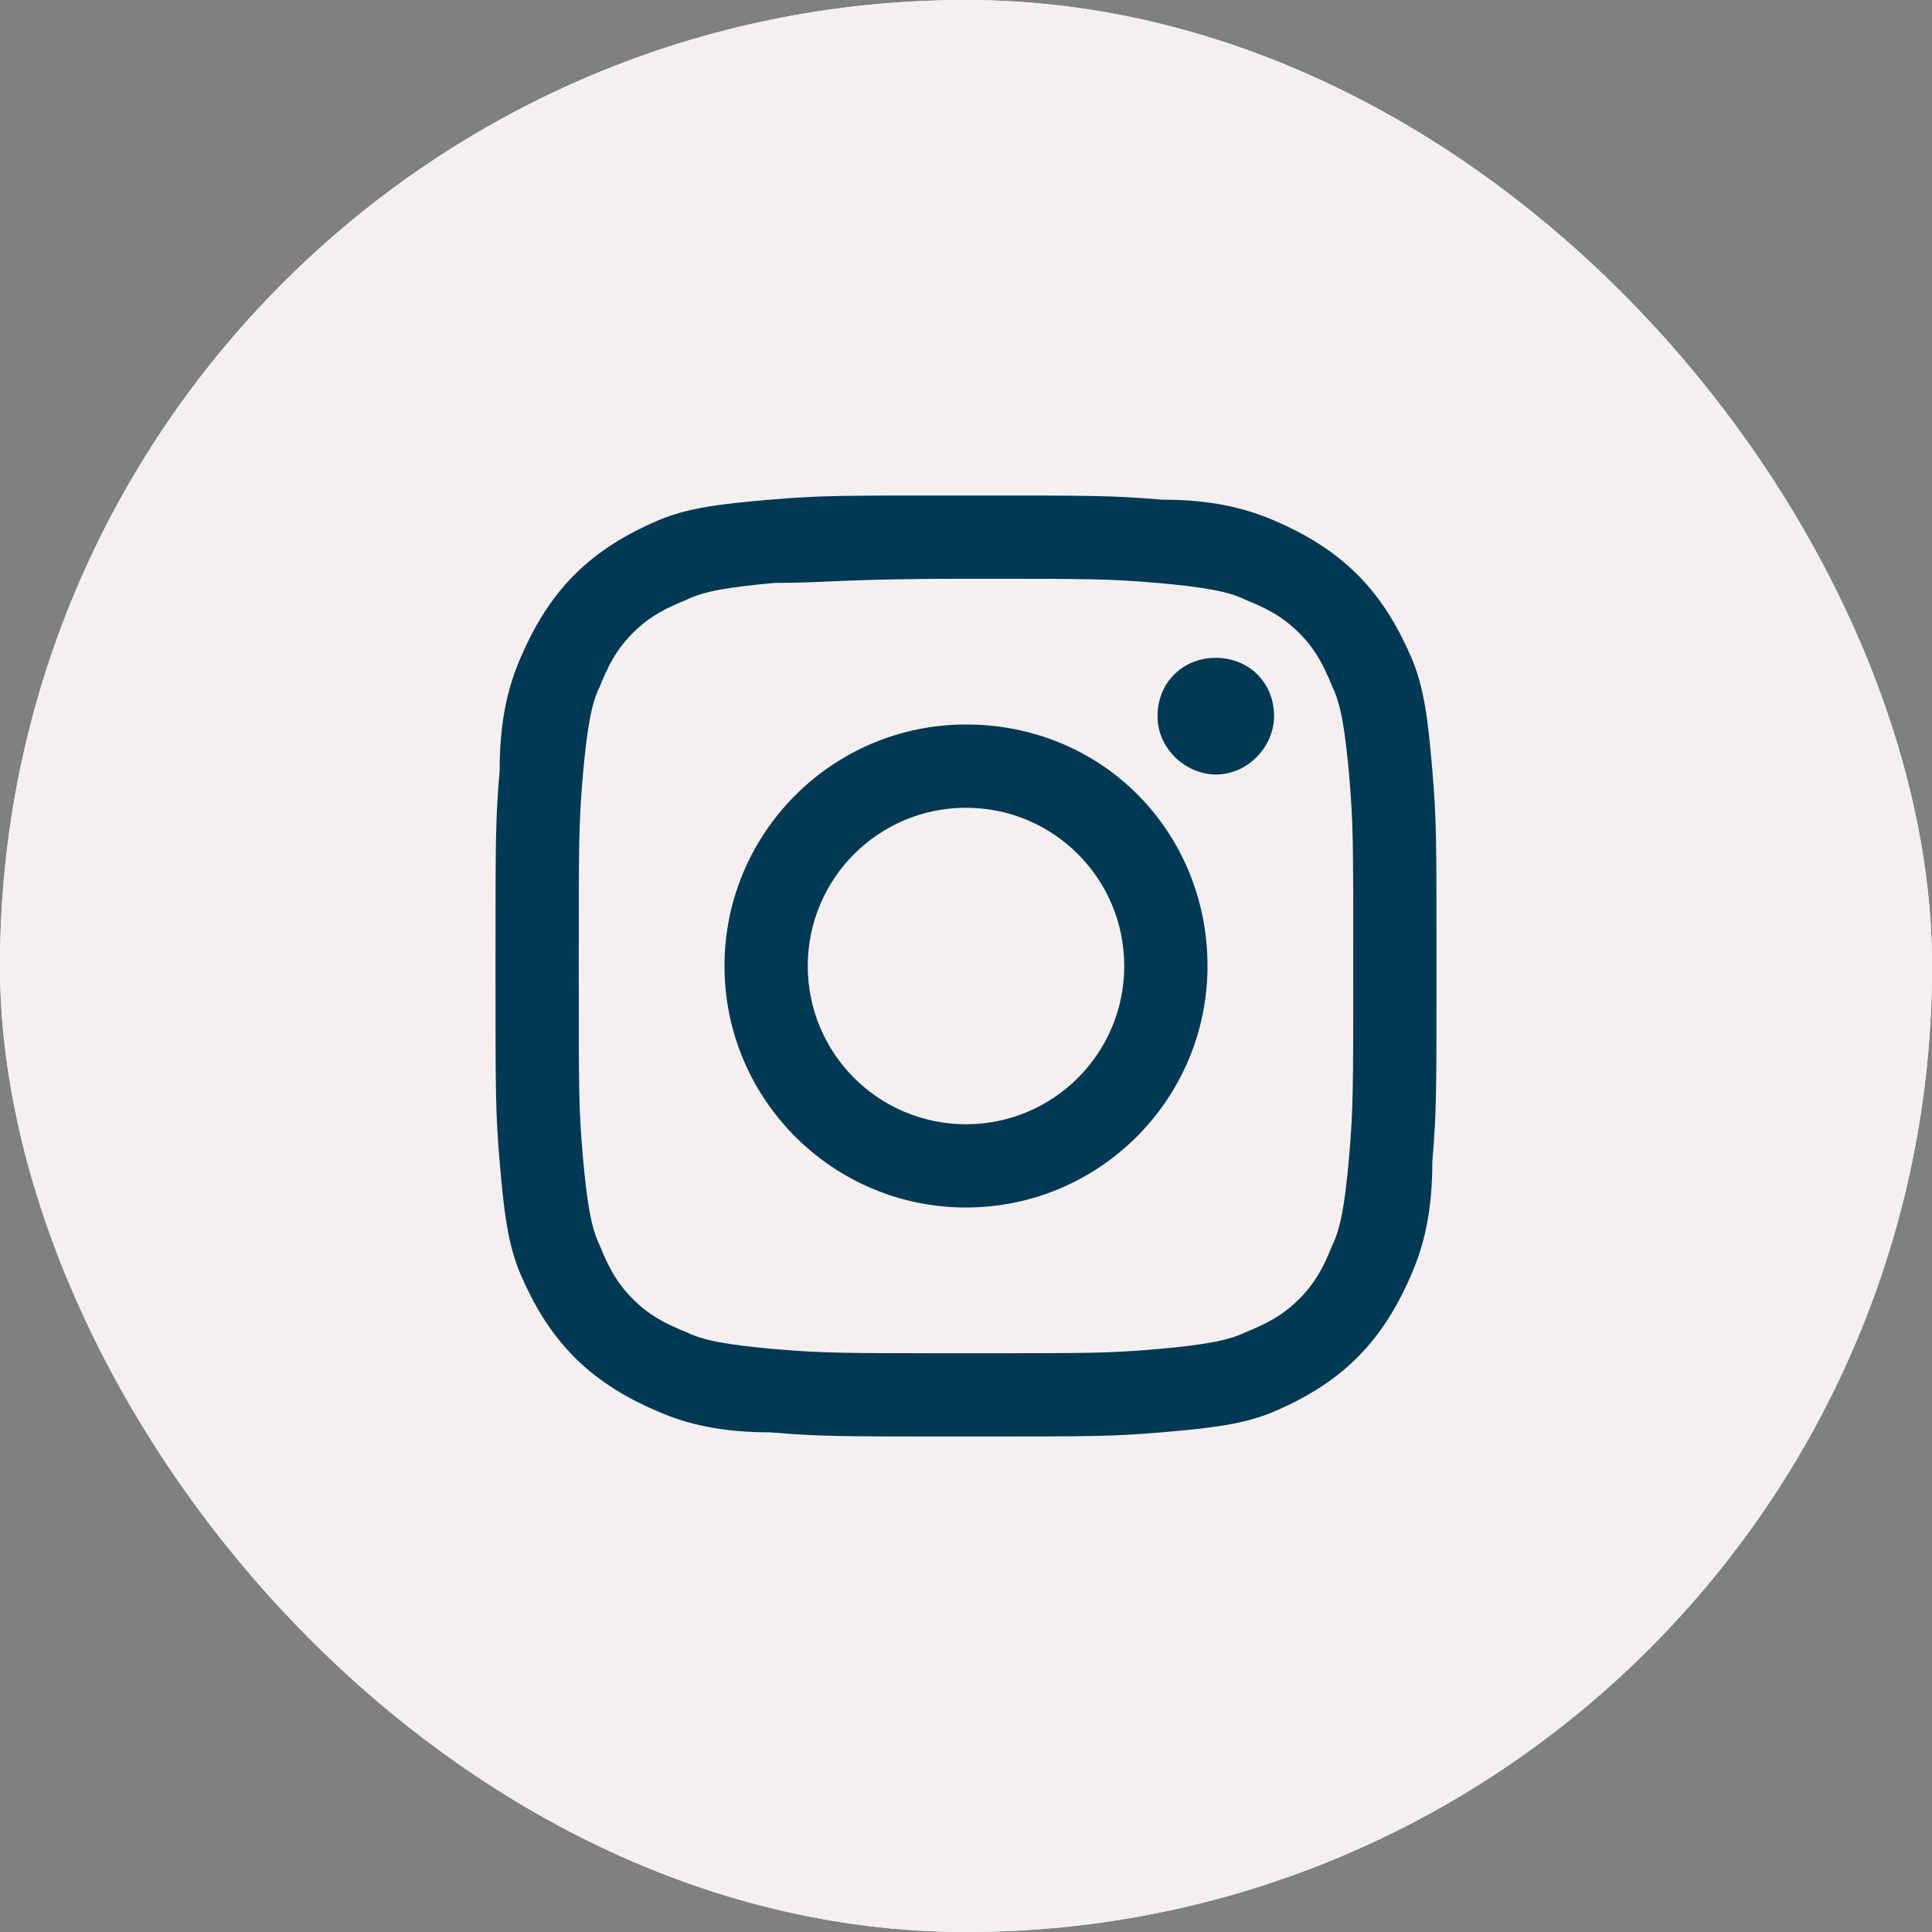 <?xml version="1.0" encoding="UTF-8"?>
<svg xmlns="http://www.w3.org/2000/svg" width="32" height="32" viewBox="0 0 32 32" fill="none">
  <rect x="0" y="0" width="32" height="32" fill="#808080" stroke="none"/>
  <rect width="32.001" height="32" rx="16" fill="white"></rect>
  <rect width="32" height="32" rx="16" fill="#F4F0F0"></rect>
  <path d="M16 9.586C18.069 9.586 18.345 9.586 19.172 9.655C19.931 9.724 20.345 9.793 20.621 9.931C20.966 10.069 21.241 10.207 21.517 10.483C21.793 10.759 21.931 11.035 22.069 11.379C22.207 11.655 22.276 12.069 22.345 12.828C22.414 13.655 22.414 13.862 22.414 16C22.414 18.069 22.414 18.345 22.345 19.173C22.276 19.931 22.207 20.345 22.069 20.621C21.931 20.966 21.793 21.241 21.517 21.517C21.241 21.793 20.966 21.931 20.621 22.069C20.345 22.207 19.931 22.276 19.172 22.345C18.345 22.414 18.138 22.414 16 22.414C13.931 22.414 13.655 22.414 12.828 22.345C12.069 22.276 11.655 22.207 11.379 22.069C11.035 21.931 10.759 21.793 10.483 21.517C10.207 21.241 10.069 20.966 9.931 20.621C9.793 20.345 9.724 19.931 9.655 19.173C9.586 18.345 9.586 18.138 9.586 16C9.586 13.931 9.586 13.655 9.655 12.828C9.724 12.069 9.793 11.655 9.931 11.379C10.069 11.035 10.207 10.759 10.483 10.483C10.759 10.207 11.035 10.069 11.379 9.931C11.655 9.793 12.069 9.724 12.828 9.655C13.724 9.655 13.931 9.586 16 9.586ZM16 8.207C13.862 8.207 13.586 8.207 12.759 8.276C11.931 8.345 11.379 8.414 10.897 8.621C10.414 8.828 9.931 9.104 9.517 9.517C9.104 9.931 8.828 10.414 8.621 10.897C8.414 11.38 8.276 11.931 8.276 12.759C8.207 13.586 8.207 13.862 8.207 16C8.207 18.138 8.207 18.414 8.276 19.241C8.345 20.069 8.414 20.621 8.621 21.104C8.828 21.586 9.104 22.069 9.517 22.483C9.931 22.897 10.414 23.173 10.897 23.379C11.379 23.586 11.931 23.724 12.759 23.724C13.586 23.793 13.862 23.793 16 23.793C18.138 23.793 18.414 23.793 19.241 23.724C20.069 23.655 20.621 23.586 21.104 23.379C21.586 23.173 22.069 22.897 22.483 22.483C22.897 22.069 23.172 21.586 23.379 21.104C23.586 20.621 23.724 20.069 23.724 19.241C23.793 18.414 23.793 18.138 23.793 16C23.793 13.862 23.793 13.586 23.724 12.759C23.655 11.931 23.586 11.38 23.379 10.897C23.172 10.414 22.897 9.931 22.483 9.517C22.069 9.104 21.586 8.828 21.104 8.621C20.621 8.414 20.069 8.276 19.241 8.276C18.414 8.207 18.138 8.207 16 8.207Z" fill="#013854"></path>
  <path d="M16 12C13.793 12 12 13.793 12 16C12 18.207 13.793 20 16 20C18.207 20 20 18.207 20 16C20 13.793 18.276 12 16 12ZM16 18.621C14.552 18.621 13.379 17.448 13.379 16C13.379 14.552 14.552 13.379 16 13.379C17.448 13.379 18.621 14.552 18.621 16C18.621 17.448 17.448 18.621 16 18.621Z" fill="#013854"></path>
  <path d="M21.103 11.862C21.103 12.345 20.689 12.828 20.137 12.828C19.655 12.828 19.172 12.414 19.172 11.862C19.172 11.31 19.586 10.896 20.137 10.896C20.689 10.896 21.103 11.31 21.103 11.862Z" fill="#013854"></path>
</svg>
